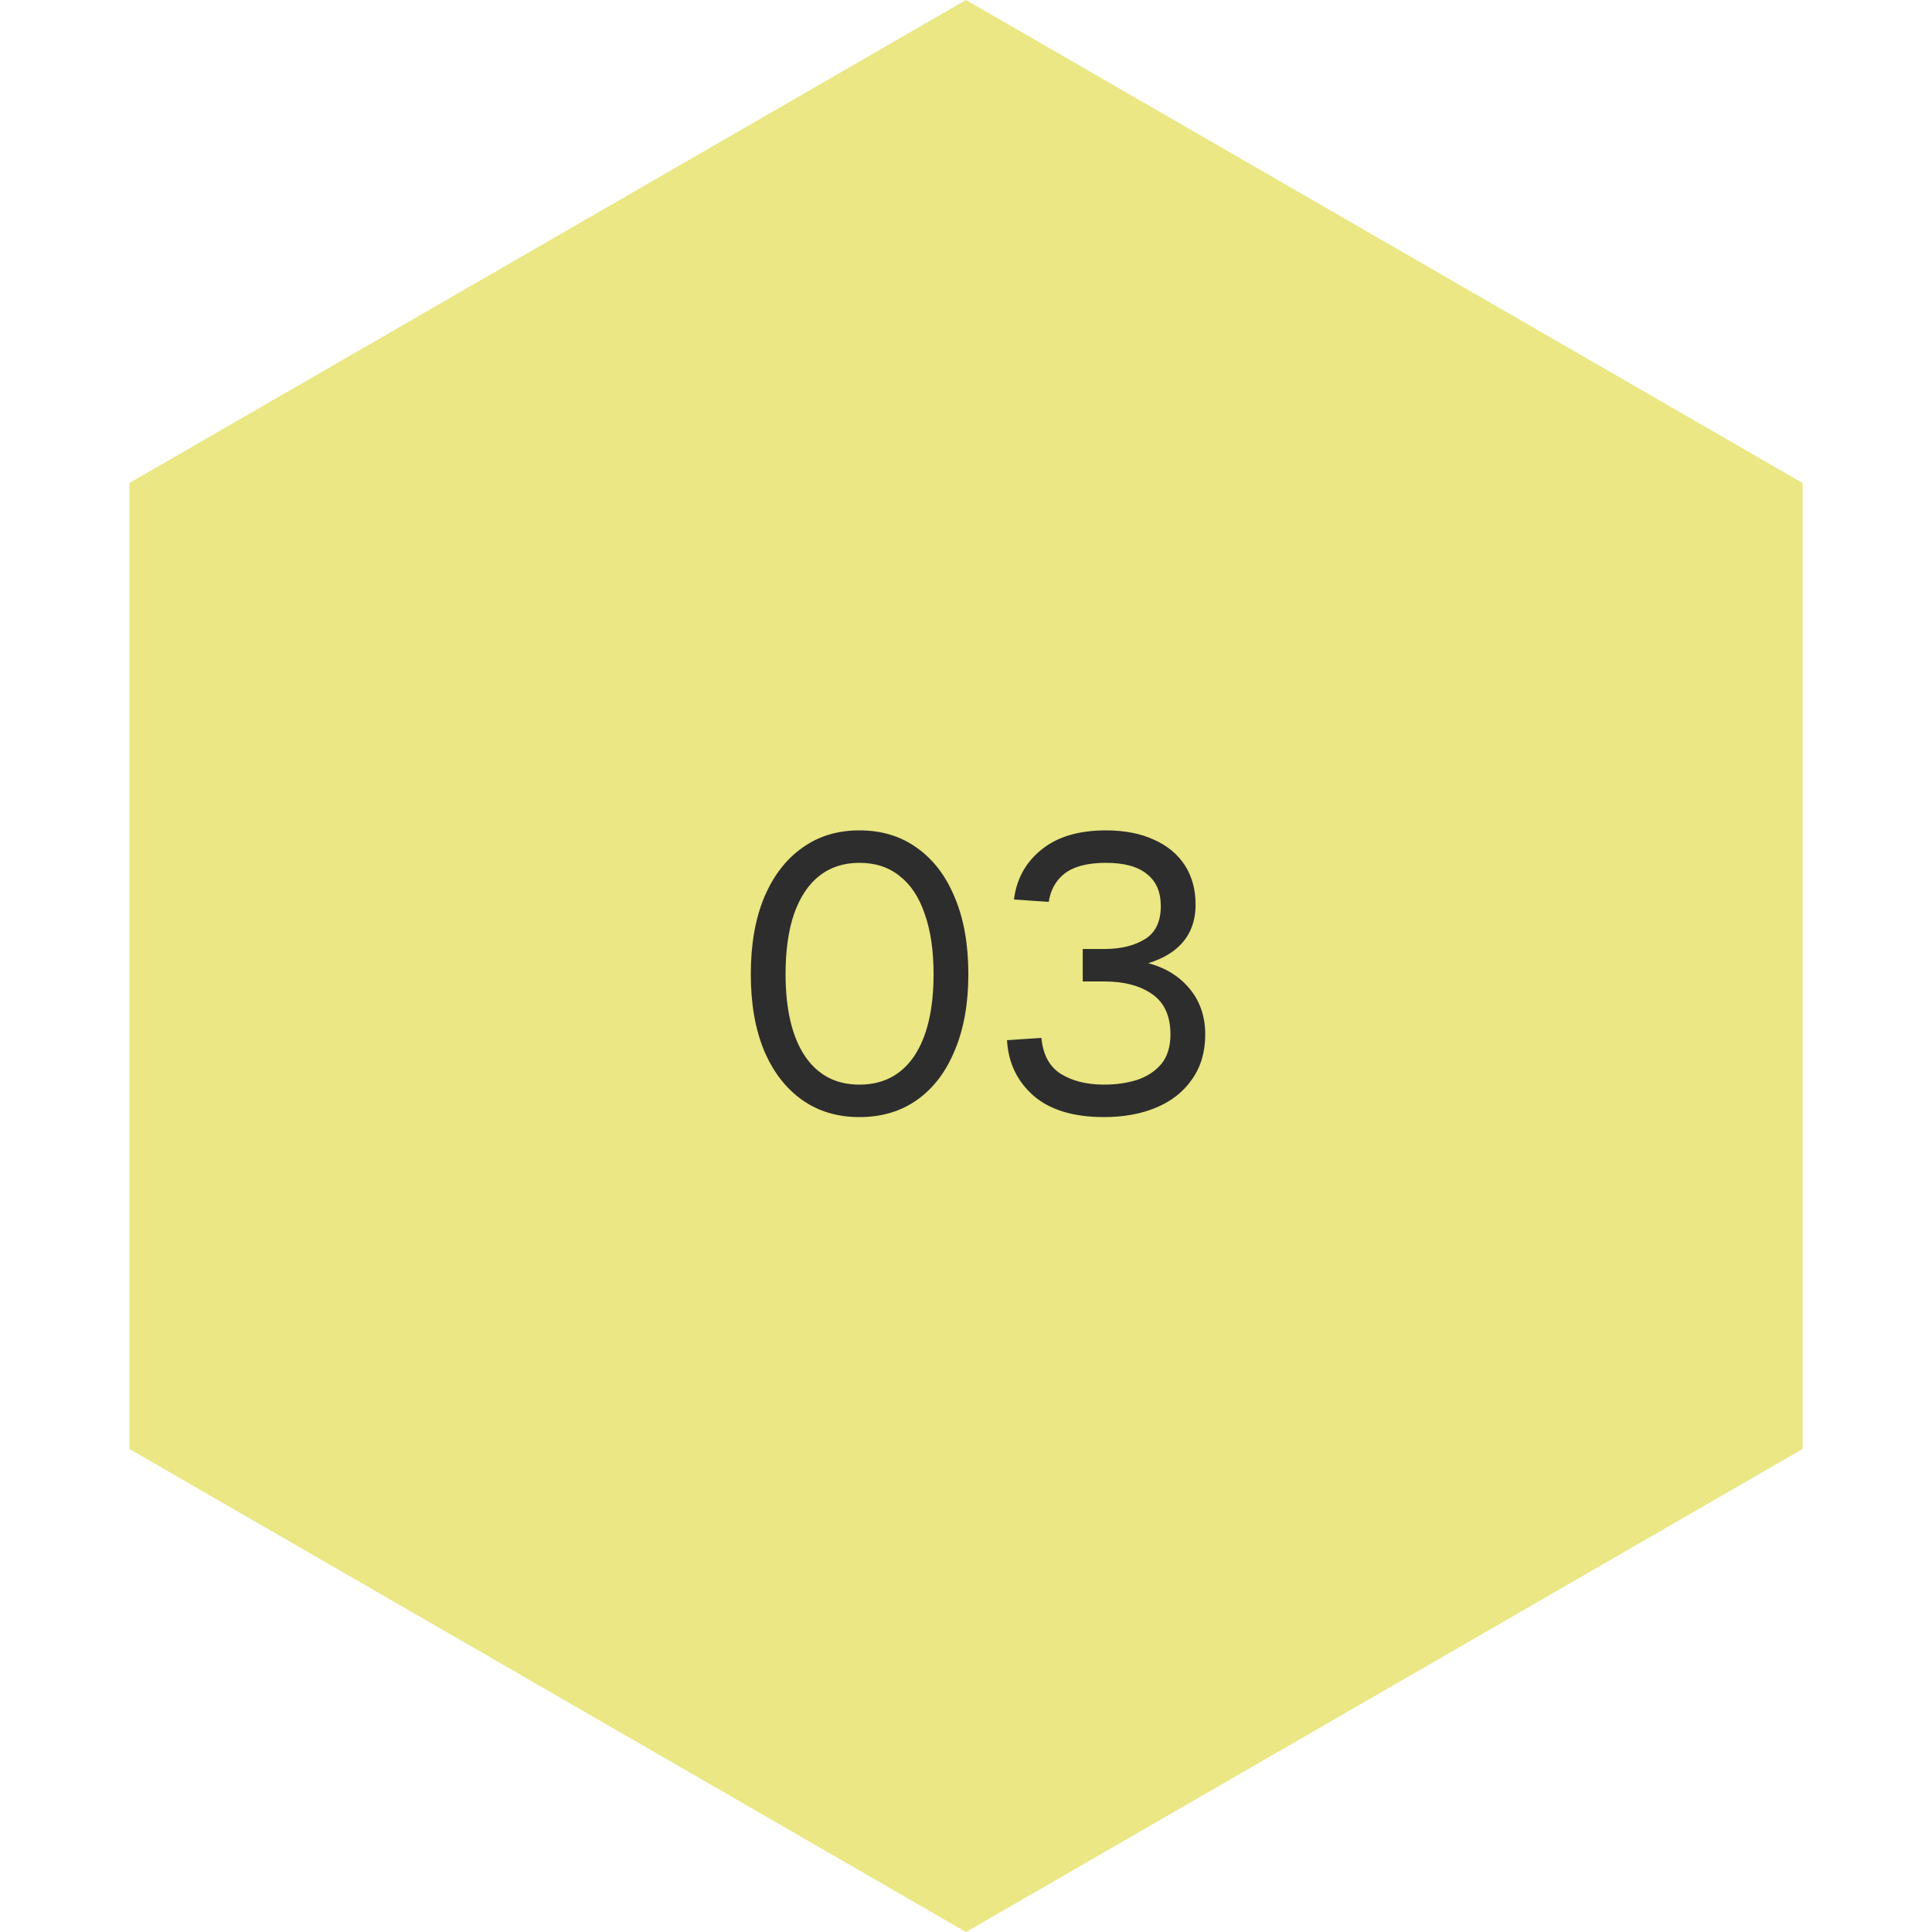 <svg xmlns="http://www.w3.org/2000/svg" fill="none" viewBox="0 0 80 80" height="80" width="80">
<path fill="#EAE784" d="M40 0L74.641 20V60L40 80L5.359 60V20L40 0Z"></path>
<path fill="#2D2D2D" d="M35.585 46.256C34.668 46.256 33.873 46.016 33.201 45.536C32.529 45.056 32.006 44.373 31.633 43.488C31.27 42.603 31.089 41.552 31.089 40.336C31.089 39.12 31.27 38.069 31.633 37.184C32.006 36.288 32.529 35.6 33.201 35.12C33.873 34.629 34.668 34.384 35.585 34.384C36.513 34.384 37.313 34.629 37.985 35.12C38.657 35.6 39.174 36.283 39.537 37.168C39.91 38.053 40.097 39.109 40.097 40.336C40.097 41.552 39.91 42.603 39.537 43.488C39.174 44.373 38.657 45.056 37.985 45.536C37.313 46.016 36.513 46.256 35.585 46.256ZM35.585 44.912C36.566 44.912 37.324 44.517 37.857 43.728C38.39 42.928 38.657 41.797 38.657 40.336C38.657 39.355 38.534 38.523 38.289 37.84C38.054 37.147 37.708 36.624 37.249 36.272C36.801 35.909 36.246 35.728 35.585 35.728C34.934 35.728 34.38 35.909 33.921 36.272C33.473 36.624 33.126 37.147 32.881 37.84C32.646 38.523 32.529 39.355 32.529 40.336C32.529 41.797 32.796 42.928 33.329 43.728C33.862 44.517 34.614 44.912 35.585 44.912ZM45.714 46.256C44.456 46.256 43.485 45.963 42.802 45.376C42.12 44.779 41.752 44.011 41.698 43.072L43.122 42.976C43.186 43.669 43.453 44.165 43.922 44.464C44.402 44.763 45 44.912 45.714 44.912C46.205 44.912 46.658 44.848 47.074 44.72C47.49 44.581 47.826 44.363 48.082 44.064C48.338 43.755 48.466 43.344 48.466 42.832C48.466 42.075 48.216 41.52 47.714 41.168C47.213 40.816 46.552 40.64 45.73 40.64H44.834V39.296H45.73C46.402 39.296 46.957 39.163 47.394 38.896C47.842 38.629 48.066 38.171 48.066 37.52C48.066 36.933 47.874 36.491 47.49 36.192C47.117 35.883 46.552 35.728 45.794 35.728C45.048 35.728 44.482 35.872 44.098 36.16C43.725 36.448 43.501 36.843 43.426 37.344L41.986 37.248C42.093 36.395 42.472 35.707 43.122 35.184C43.773 34.651 44.664 34.384 45.794 34.384C46.562 34.384 47.224 34.512 47.778 34.768C48.333 35.013 48.76 35.365 49.058 35.824C49.357 36.283 49.506 36.827 49.506 37.456C49.506 38.16 49.282 38.731 48.834 39.168C48.397 39.595 47.746 39.888 46.882 40.048V39.76C47.81 39.867 48.546 40.197 49.09 40.752C49.634 41.307 49.906 42 49.906 42.832C49.906 43.557 49.725 44.176 49.362 44.688C49.01 45.2 48.52 45.589 47.89 45.856C47.261 46.123 46.536 46.256 45.714 46.256Z"></path>
</svg>
